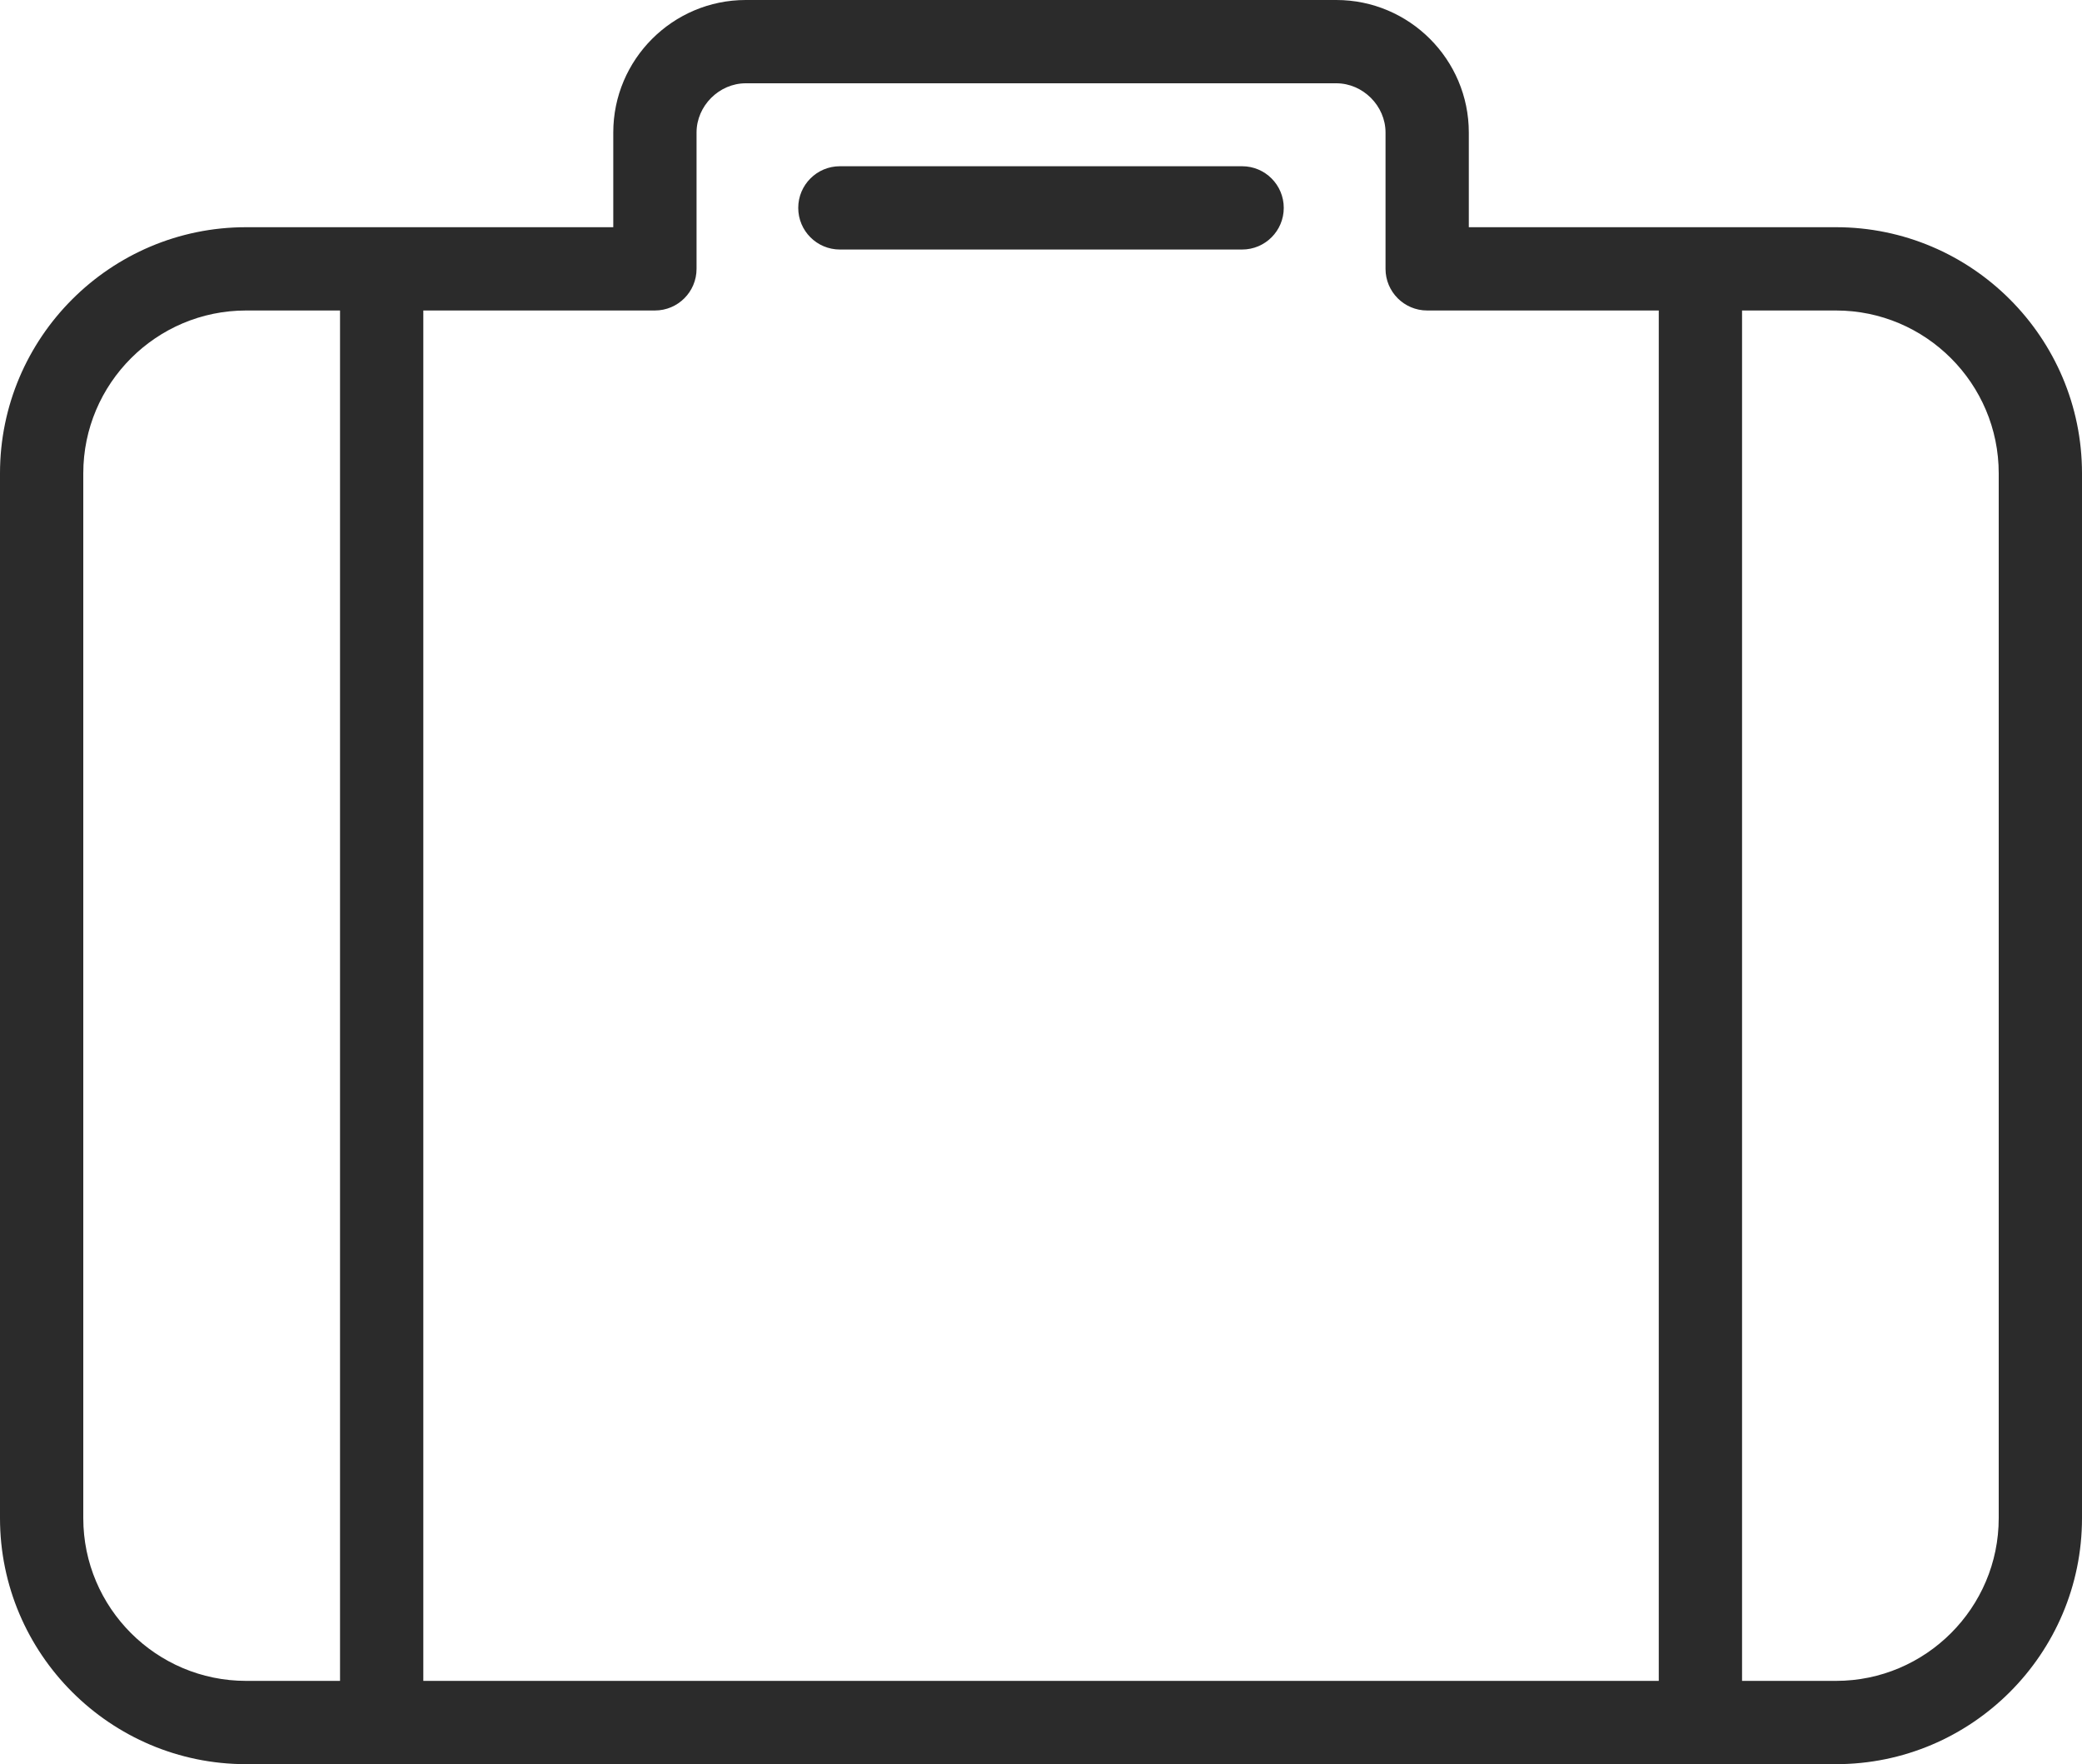 <?xml version="1.0" encoding="iso-8859-1"?>
<!-- Generator: Adobe Illustrator 21.0.0, SVG Export Plug-In . SVG Version: 6.00 Build 0)  -->
<svg version="1.1" xmlns="http://www.w3.org/2000/svg" xmlns:xlink="http://www.w3.org/1999/xlink" x="0px" y="0px"
	 viewBox="0 0 25 21.182" style="enable-background:new 0 0 25 21.182;" xml:space="preserve">
<g id="Vacation">
	<g transform="translate(0,-952.362)">
		<g>
			<path style="fill:#2B2B2B;" d="M22.046,973.544H2.955c-1.629,0-2.955-1.325-2.955-2.954v-12.545c0-1.629,1.325-2.955,2.955-2.955
				h4.409v-1.137c0-0.877,0.714-1.591,1.591-1.591h7.091c0.877,0,1.591,0.714,1.591,1.591v1.137h4.409
				c1.629,0,2.954,1.325,2.954,2.955v12.545C25,972.219,23.675,973.544,22.046,973.544z M20.918,972.544h1.128
				c1.077,0,1.954-0.877,1.954-1.954v-12.545c0-1.078-0.877-1.955-1.954-1.955h-1.128V972.544z M5.083,972.544h14.835V956.09h-2.781
				c-0.276,0-0.5-0.224-0.5-0.5v-1.637c0-0.32-0.271-0.591-0.591-0.591H8.955c-0.32,0-0.591,0.271-0.591,0.591v1.637
				c0,0.276-0.224,0.5-0.5,0.5H5.083V972.544z M2.955,956.09c-1.078,0-1.955,0.877-1.955,1.955v12.545
				c0,1.077,0.877,1.954,1.955,1.954h1.128V956.09H2.955z M14.915,955.358h-4.83c-0.276,0-0.5-0.224-0.5-0.5s0.224-0.5,0.5-0.5h4.83
				c0.276,0,0.5,0.224,0.5,0.5S15.191,955.358,14.915,955.358z"/>
		</g>
	</g>
</g>
<g id="Layer_1">
</g>
</svg>
